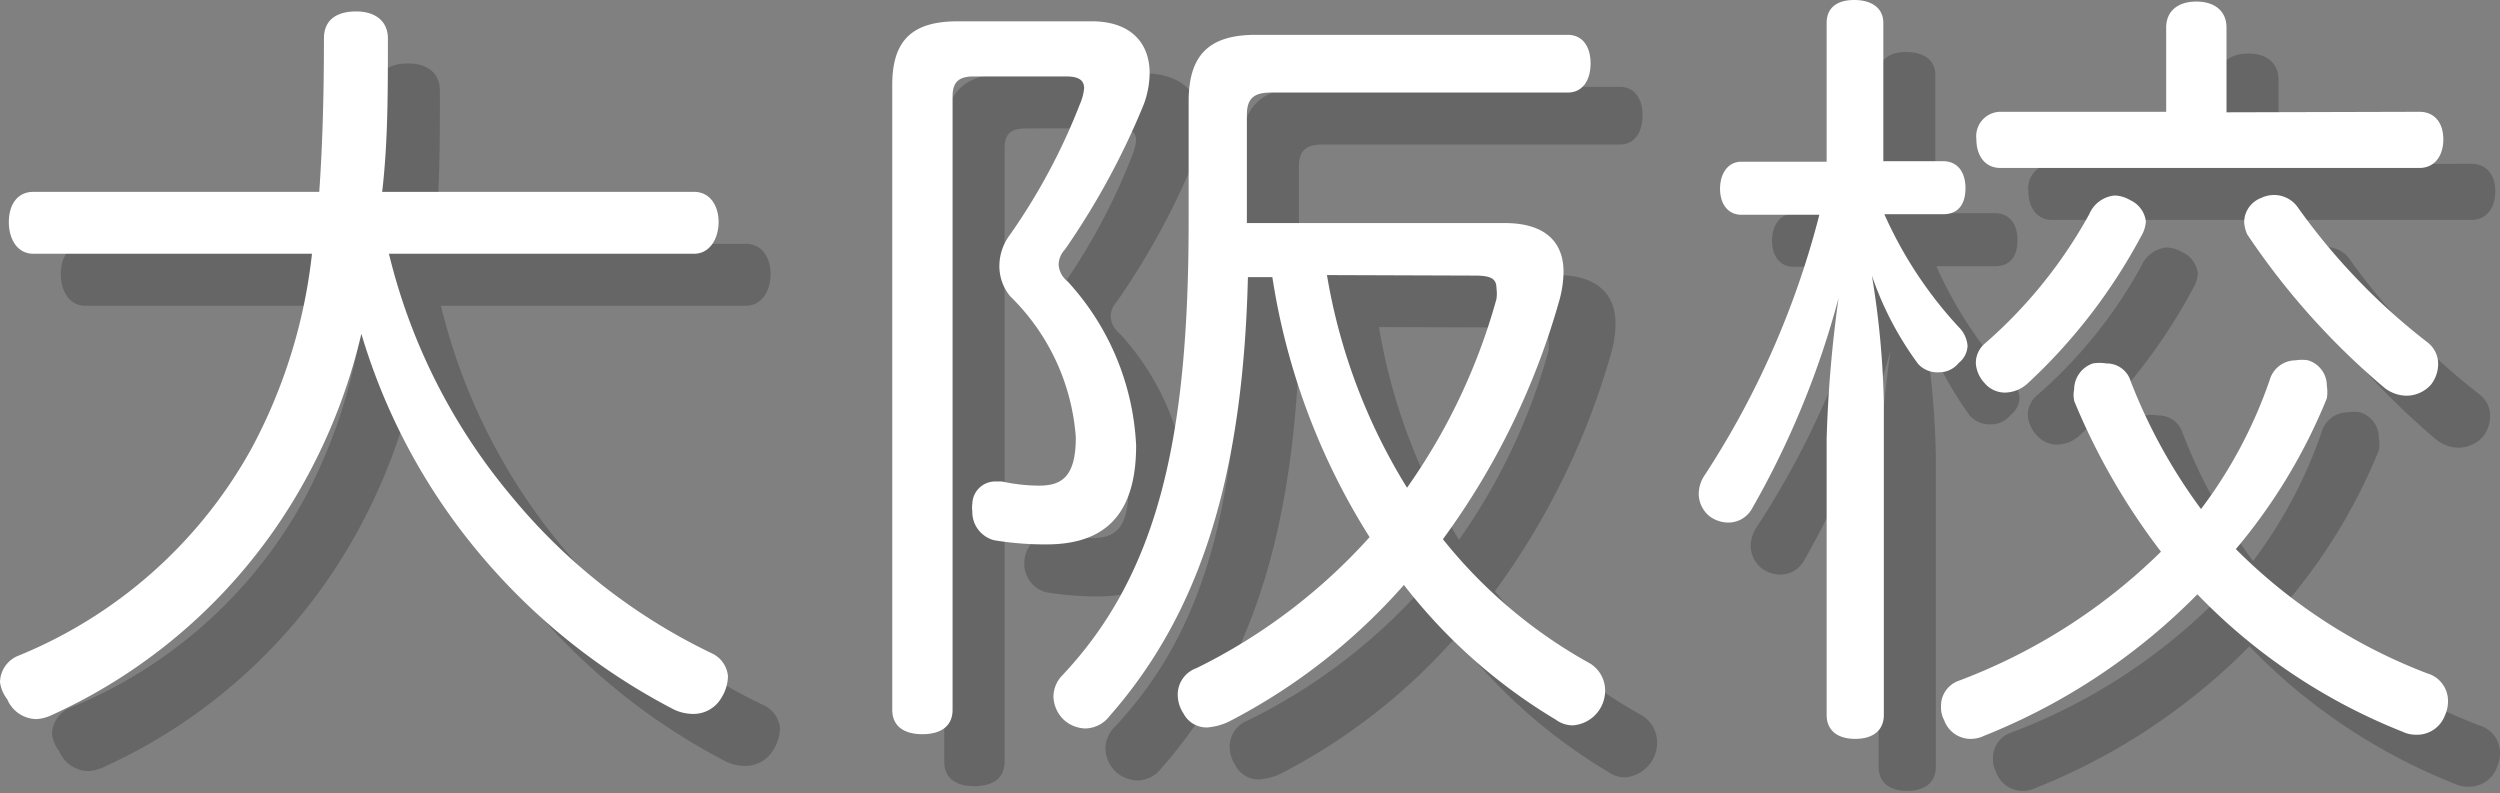 <svg xmlns="http://www.w3.org/2000/svg" width="48.08" height="15.26" viewBox="0 0 48.08 15.26"><rect x="0" y="0" width="48.08" height="15.26" fill="#808080" stroke="none"/><defs><style>.a{opacity:0.2;}.b{fill:#fff;}</style></defs><title>gmenu05</title><g class="a"><path d="M8.48,5.88a11.46,11.46,0,0,0,2.37,4.68,11.32,11.32,0,0,0,3.83,3A.54.54,0,0,1,15,14a.8.8,0,0,1-.12.41.62.62,0,0,1-.55.32.86.86,0,0,1-.38-.09,12.2,12.2,0,0,1-4-3.33,11.8,11.8,0,0,1-2-3.89,11,11,0,0,1-1.08,2.81A10.53,10.53,0,0,1,2,14.75a.81.81,0,0,1-.3.08.62.62,0,0,1-.56-.38A.7.7,0,0,1,1,14.12a.56.56,0,0,1,.33-.5,9,9,0,0,0,4.51-4A10.28,10.28,0,0,0,7,5.88H1.64c-.3,0-.47-.27-.47-.61s.17-.58.47-.58h5.5c.06-.85.09-1.82.09-2.95,0-.37.26-.52.62-.52s.61.18.61.52c0,1.06,0,2-.11,2.95h6c.3,0,.47.26.47.58s-.17.61-.47.61Z"/><path d="M18.16,2.63c0-.88.41-1.22,1.26-1.22H22c.73,0,1.11.4,1.11,1A1.79,1.79,0,0,1,23,3a14.52,14.52,0,0,1-1.52,2.8.43.43,0,0,0-.12.29.44.44,0,0,0,.17.32,5,5,0,0,1,1.32,3.16c0,1.44-.71,1.9-1.73,1.9a6,6,0,0,1-1-.08.56.56,0,0,1-.42-.56.56.56,0,0,1,.47-.56l.11,0a3.44,3.44,0,0,0,.71.08c.44,0,.71-.17.71-.93A4.21,4.21,0,0,0,20.43,6.7a.91.91,0,0,1-.21-.59,1,1,0,0,1,.2-.59A11.83,11.83,0,0,0,21.77,3a1,1,0,0,0,.08-.3c0-.17-.12-.23-.35-.23H19.73c-.27,0-.41.09-.41.38V14.65c0,.32-.23.47-.58.47s-.58-.15-.58-.47ZM29.94,5.29c.76,0,1.13.35,1.13.94a2.16,2.16,0,0,1-.09.58,14.34,14.34,0,0,1-2.23,4.56,9.5,9.5,0,0,0,2.83,2.39.61.61,0,0,1,.29.52.67.67,0,0,1-.62.67.55.55,0,0,1-.33-.11A10.52,10.52,0,0,1,28,12.25a11.52,11.52,0,0,1-3.37,2.63,1.18,1.18,0,0,1-.41.11.5.5,0,0,1-.46-.27.66.66,0,0,1-.11-.35.54.54,0,0,1,.36-.52,11,11,0,0,0,3.33-2.52,13.06,13.06,0,0,1-1.87-5H25c-.09,3.62-.82,6.35-2.66,8.44a.6.6,0,0,1-.47.24.65.65,0,0,1-.38-.14.64.64,0,0,1-.23-.47.59.59,0,0,1,.15-.39c1.9-2,2.45-4.67,2.45-8.77V2.95c0-.9.4-1.28,1.29-1.28h6c.29,0,.44.23.44.55s-.15.56-.44.56H25.44c-.32,0-.46.11-.46.43V5.29Zm-3.42,1a11.3,11.3,0,0,0,1.54,4.09,11.68,11.68,0,0,0,1.72-3.63.77.77,0,0,0,0-.21c0-.2-.14-.24-.43-.24Z"/><path d="M38.37,4.1c.27,0,.43.2.43.52s-.15.5-.43.5H37.24a7.92,7.92,0,0,0,1.43,2.17.57.57,0,0,1,.17.36.44.44,0,0,1-.17.33.48.48,0,0,1-.38.18A.5.5,0,0,1,37.89,8,6.28,6.28,0,0,1,37,6.3a16.91,16.91,0,0,1,.23,2.45v6c0,.29-.2.46-.55.46s-.55-.17-.55-.46V9.44a24.35,24.35,0,0,1,.23-2.71,16.88,16.88,0,0,1-1.67,4.06.52.52,0,0,1-.46.26.61.61,0,0,1-.35-.12.56.56,0,0,1-.21-.44.65.65,0,0,1,.12-.36,16.74,16.74,0,0,0,2.2-5h-1.5c-.26,0-.41-.21-.41-.5s.15-.52.41-.52h1.64V1.44c0-.29.2-.44.53-.44s.56.15.56.44V4.1Zm2.52,4.6a.52.52,0,0,1,0-.21.53.53,0,0,1,.36-.5.78.78,0,0,1,.26,0,.48.48,0,0,1,.47.35,10.55,10.55,0,0,0,1.35,2.45,8.94,8.94,0,0,0,1.32-2.48.52.52,0,0,1,.5-.38.74.74,0,0,1,.24,0,.51.51,0,0,1,.36.49.76.76,0,0,1,0,.24A10.78,10.78,0,0,1,44,11.56a10.47,10.47,0,0,0,3.68,2.39.55.55,0,0,1,.4.52.65.65,0,0,1-.06.29.57.57,0,0,1-.55.37.6.6,0,0,1-.27-.06,11.23,11.23,0,0,1-3.94-2.64,12,12,0,0,1-4.1,2.72.59.59,0,0,1-.27.06.54.54,0,0,1-.5-.36.5.5,0,0,1-.06-.26.51.51,0,0,1,.32-.49,11.11,11.11,0,0,0,3.91-2.49A12.79,12.79,0,0,1,40.89,8.71Zm1.38-3.45a.62.62,0,0,1-.09.29A10.76,10.76,0,0,1,40,8.37a.66.66,0,0,1-.43.18.51.51,0,0,1-.4-.18A.62.62,0,0,1,39,8a.49.49,0,0,1,.18-.4,9.1,9.1,0,0,0,2-2.48.59.59,0,0,1,.49-.36.63.63,0,0,1,.3.09A.52.52,0,0,1,42.27,5.26Zm5.26-2.1c.29,0,.46.21.46.53s-.17.55-.46.55H39.47c-.29,0-.46-.23-.46-.55a.47.47,0,0,1,.46-.53h3.19V1.53c0-.32.23-.5.58-.5s.58.18.58.5V3.16Zm-2.8,1.6A.56.56,0,0,1,45.2,5a12.26,12.26,0,0,0,2.48,2.58.52.52,0,0,1,.21.44.65.65,0,0,1-.14.38.63.63,0,0,1-.47.21.7.7,0,0,1-.42-.15,14.16,14.16,0,0,1-2.64-2.95.64.64,0,0,1-.06-.24.5.5,0,0,1,.32-.46A.58.58,0,0,1,44.73,4.75Z"/></g><path class="b" d="M7.48,4.88A11.46,11.46,0,0,0,9.85,9.56a11.32,11.32,0,0,0,3.83,3A.54.54,0,0,1,14,13a.8.8,0,0,1-.12.41.62.62,0,0,1-.55.32.86.86,0,0,1-.38-.09,12.2,12.2,0,0,1-4-3.33,11.8,11.8,0,0,1-2-3.89A11,11,0,0,1,5.85,9.27,10.53,10.53,0,0,1,1,13.75a.81.81,0,0,1-.3.08.62.62,0,0,1-.56-.38A.7.7,0,0,1,0,13.12a.56.56,0,0,1,.33-.5,9,9,0,0,0,4.51-4A10.28,10.28,0,0,0,6,4.88H.64c-.3,0-.47-.27-.47-.61s.17-.58.47-.58h5.5c.06-.85.09-1.82.09-2.95,0-.37.26-.52.62-.52s.61.18.61.52c0,1.06,0,2-.11,2.95h6c.3,0,.47.26.47.58s-.17.61-.47.61Z"/><path class="b" d="M17.16,1.63c0-.88.41-1.22,1.26-1.22H21c.73,0,1.11.4,1.11,1A1.79,1.79,0,0,1,22,2a14.52,14.52,0,0,1-1.52,2.8.43.43,0,0,0-.12.29.44.44,0,0,0,.17.32,5,5,0,0,1,1.32,3.16c0,1.44-.71,1.9-1.73,1.9a6,6,0,0,1-1-.08.56.56,0,0,1-.42-.56.44.44,0,0,1,0-.14.44.44,0,0,1,.46-.43l.11,0a3.44,3.44,0,0,0,.71.08c.44,0,.71-.17.71-.93A4.21,4.21,0,0,0,19.43,5.7a.91.91,0,0,1-.21-.59,1,1,0,0,1,.2-.59A11.83,11.83,0,0,0,20.77,2a1,1,0,0,0,.08-.3c0-.17-.12-.23-.35-.23H18.73c-.27,0-.41.09-.41.38V13.65c0,.32-.23.47-.58.47s-.58-.15-.58-.47ZM28.94,4.29c.76,0,1.13.35,1.13.94a2.16,2.16,0,0,1-.09.58,14.34,14.34,0,0,1-2.23,4.56,9.5,9.5,0,0,0,2.83,2.39.61.61,0,0,1,.29.52.67.67,0,0,1-.62.67.55.55,0,0,1-.33-.11A10.52,10.52,0,0,1,27,11.25a11.52,11.52,0,0,1-3.37,2.63,1.18,1.18,0,0,1-.41.11.5.5,0,0,1-.46-.27.66.66,0,0,1-.11-.35.54.54,0,0,1,.36-.52,11,11,0,0,0,3.33-2.52,13.06,13.06,0,0,1-1.87-5H24c-.09,3.62-.82,6.35-2.66,8.44a.6.6,0,0,1-.47.24.65.65,0,0,1-.38-.14.64.64,0,0,1-.23-.47.59.59,0,0,1,.15-.39c1.9-2,2.45-4.67,2.45-8.77V1.95c0-.9.4-1.28,1.29-1.28h6c.29,0,.44.23.44.55s-.15.56-.44.56H24.44c-.32,0-.46.11-.46.43V4.29Zm-3.42,1a11.3,11.3,0,0,0,1.54,4.09,11.68,11.68,0,0,0,1.72-3.63.77.77,0,0,0,0-.21c0-.2-.14-.24-.43-.24Z"/><path class="b" d="M37.37,3.1c.27,0,.43.2.43.52s-.15.5-.43.5H36.24a7.92,7.92,0,0,0,1.43,2.17.57.57,0,0,1,.17.36.44.44,0,0,1-.17.33.48.48,0,0,1-.38.18A.5.5,0,0,1,36.89,7,6.28,6.28,0,0,1,36,5.3a16.91,16.91,0,0,1,.23,2.45v6c0,.29-.2.46-.55.46s-.55-.17-.55-.46V8.44a24.35,24.35,0,0,1,.23-2.71,16.88,16.88,0,0,1-1.67,4.06.52.52,0,0,1-.46.26.61.61,0,0,1-.35-.12.56.56,0,0,1-.21-.44.65.65,0,0,1,.12-.36,16.74,16.74,0,0,0,2.2-5h-1.5c-.26,0-.41-.21-.41-.5s.15-.52.41-.52h1.64V.44c0-.29.2-.44.53-.44s.56.15.56.44V3.1Zm2.52,4.6a.52.52,0,0,1,0-.21.53.53,0,0,1,.36-.5.78.78,0,0,1,.26,0,.48.48,0,0,1,.47.35,10.55,10.55,0,0,0,1.35,2.45,8.94,8.94,0,0,0,1.32-2.48.52.52,0,0,1,.5-.38.74.74,0,0,1,.24,0,.51.51,0,0,1,.36.49.76.76,0,0,1,0,.24A10.78,10.78,0,0,1,43,10.56a10.47,10.47,0,0,0,3.68,2.39.55.55,0,0,1,.4.52.65.65,0,0,1-.06.29.57.57,0,0,1-.55.37.6.6,0,0,1-.27-.06,11.23,11.23,0,0,1-3.94-2.64,12,12,0,0,1-4.1,2.72.59.59,0,0,1-.27.06.54.54,0,0,1-.5-.36.5.5,0,0,1-.06-.26.51.51,0,0,1,.32-.49,11.11,11.11,0,0,0,3.91-2.49A12.79,12.79,0,0,1,39.89,7.71Zm1.38-3.45a.62.62,0,0,1-.09.29A10.76,10.76,0,0,1,39,7.37a.66.66,0,0,1-.43.18.51.51,0,0,1-.4-.18A.62.62,0,0,1,38,7a.49.49,0,0,1,.18-.4,9.1,9.1,0,0,0,2-2.48.59.59,0,0,1,.49-.36.63.63,0,0,1,.3.09A.52.52,0,0,1,41.27,4.26Zm5.26-2.1c.29,0,.46.21.46.53s-.17.55-.46.55H38.47c-.29,0-.46-.23-.46-.55a.47.47,0,0,1,.46-.53h3.19V.53c0-.32.23-.5.58-.5s.58.18.58.5V2.16Zm-2.8,1.6A.56.56,0,0,1,44.2,4a12.26,12.26,0,0,0,2.48,2.58.52.52,0,0,1,.21.44.65.65,0,0,1-.14.38.63.63,0,0,1-.47.21.7.7,0,0,1-.42-.15,14.16,14.16,0,0,1-2.64-2.95.64.64,0,0,1-.06-.24.5.5,0,0,1,.32-.46A.58.58,0,0,1,43.73,3.75Z"/></svg>